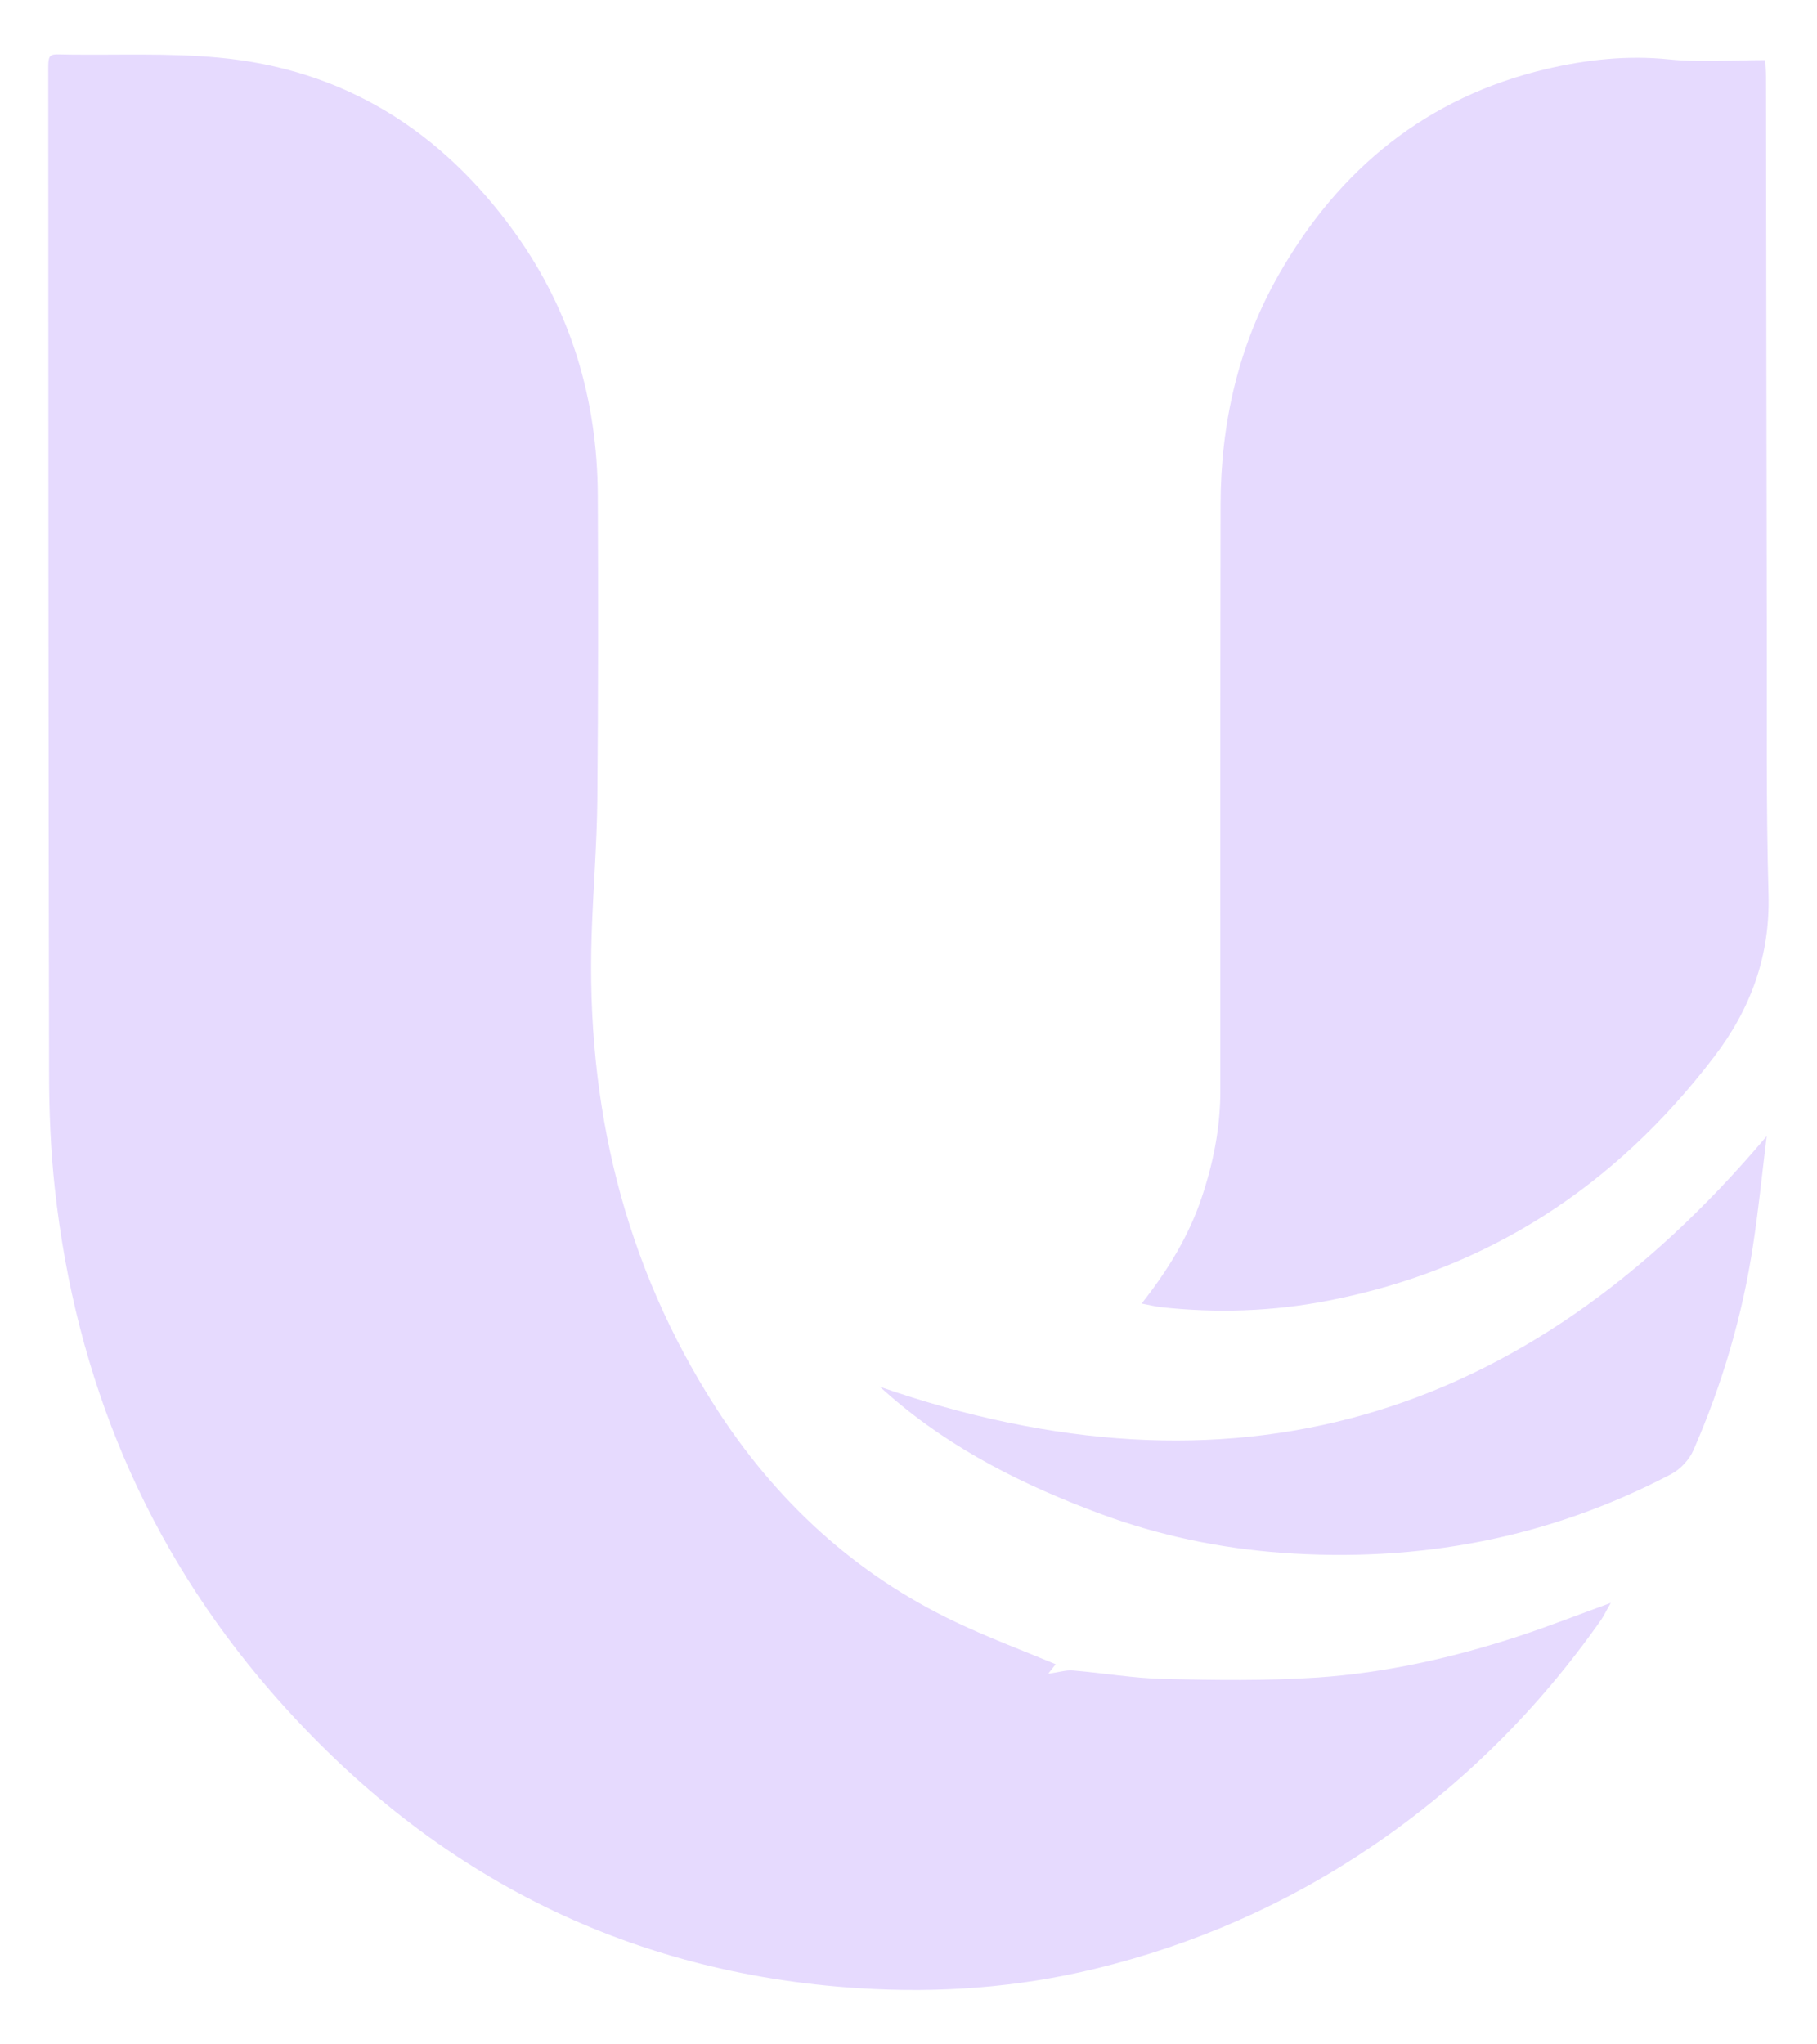 <svg width="16" height="18" viewBox="0 0 16 18" fill="none" xmlns="http://www.w3.org/2000/svg">
<g clip-path="url(#clip0_101_29046)">
<path d="M9.296 14.653C9.29 14.661 9.273 14.683 9.23 14.737C9.324 14.724 9.386 14.703 9.447 14.708C9.715 14.73 9.983 14.777 10.252 14.783C10.701 14.793 11.153 14.8 11.601 14.77C12.206 14.729 12.797 14.595 13.375 14.406C13.636 14.32 13.893 14.219 14.184 14.113C14.146 14.179 14.125 14.224 14.098 14.264C13.544 15.052 12.877 15.715 12.089 16.251C11.335 16.764 10.518 17.122 9.641 17.335C8.96 17.5 8.27 17.55 7.572 17.506C5.491 17.376 3.763 16.482 2.38 14.887C1.292 13.63 0.666 12.144 0.483 10.465C0.446 10.126 0.432 9.783 0.432 9.441C0.426 6.52 0.426 3.599 0.425 0.679C0.425 0.45 0.412 0.479 0.62 0.481C1.053 0.486 1.489 0.467 1.92 0.507C3.018 0.607 3.888 1.145 4.54 2.058C5.027 2.74 5.261 3.516 5.264 4.363C5.268 5.257 5.268 6.15 5.26 7.043C5.256 7.439 5.223 7.833 5.21 8.229C5.16 9.731 5.493 11.131 6.3 12.389C6.833 13.22 7.535 13.864 8.416 14.282C8.701 14.418 8.996 14.528 9.296 14.653H9.296Z" fill="#E6DAFE"/>
<path d="M10.053 11.477C10.284 11.184 10.467 10.885 10.581 10.546C10.683 10.242 10.746 9.931 10.746 9.606C10.745 7.886 10.745 6.167 10.748 4.447C10.749 3.731 10.902 3.053 11.252 2.433C11.79 1.481 12.57 0.855 13.615 0.608C13.969 0.525 14.329 0.485 14.697 0.523C14.972 0.551 15.252 0.529 15.544 0.529C15.547 0.579 15.551 0.631 15.551 0.682C15.553 2.305 15.555 3.927 15.558 5.549C15.56 6.322 15.551 7.095 15.573 7.868C15.589 8.418 15.416 8.883 15.093 9.306C14.217 10.454 13.091 11.18 11.7 11.451C11.209 11.547 10.711 11.564 10.213 11.508C10.167 11.502 10.121 11.49 10.052 11.477L10.053 11.477Z" fill="#E6DAFE"/>
<path d="M15.557 10.003C15.519 10.314 15.487 10.634 15.439 10.951C15.345 11.581 15.166 12.187 14.912 12.768C14.876 12.852 14.797 12.936 14.718 12.978C13.639 13.545 12.49 13.759 11.288 13.672C10.743 13.632 10.209 13.521 9.693 13.33C9.027 13.083 8.395 12.77 7.846 12.297C7.812 12.267 7.777 12.237 7.747 12.21C10.826 13.278 13.421 12.537 15.557 10.003H15.557Z" fill="#E6DAFE"/>
</g>
<defs>
<clipPath id="clip0_101_29046">
<rect width="15.149" height="17.043" fill="white" transform="translate(0.425 0.479)"/>
</clipPath>
</defs>
</svg>

